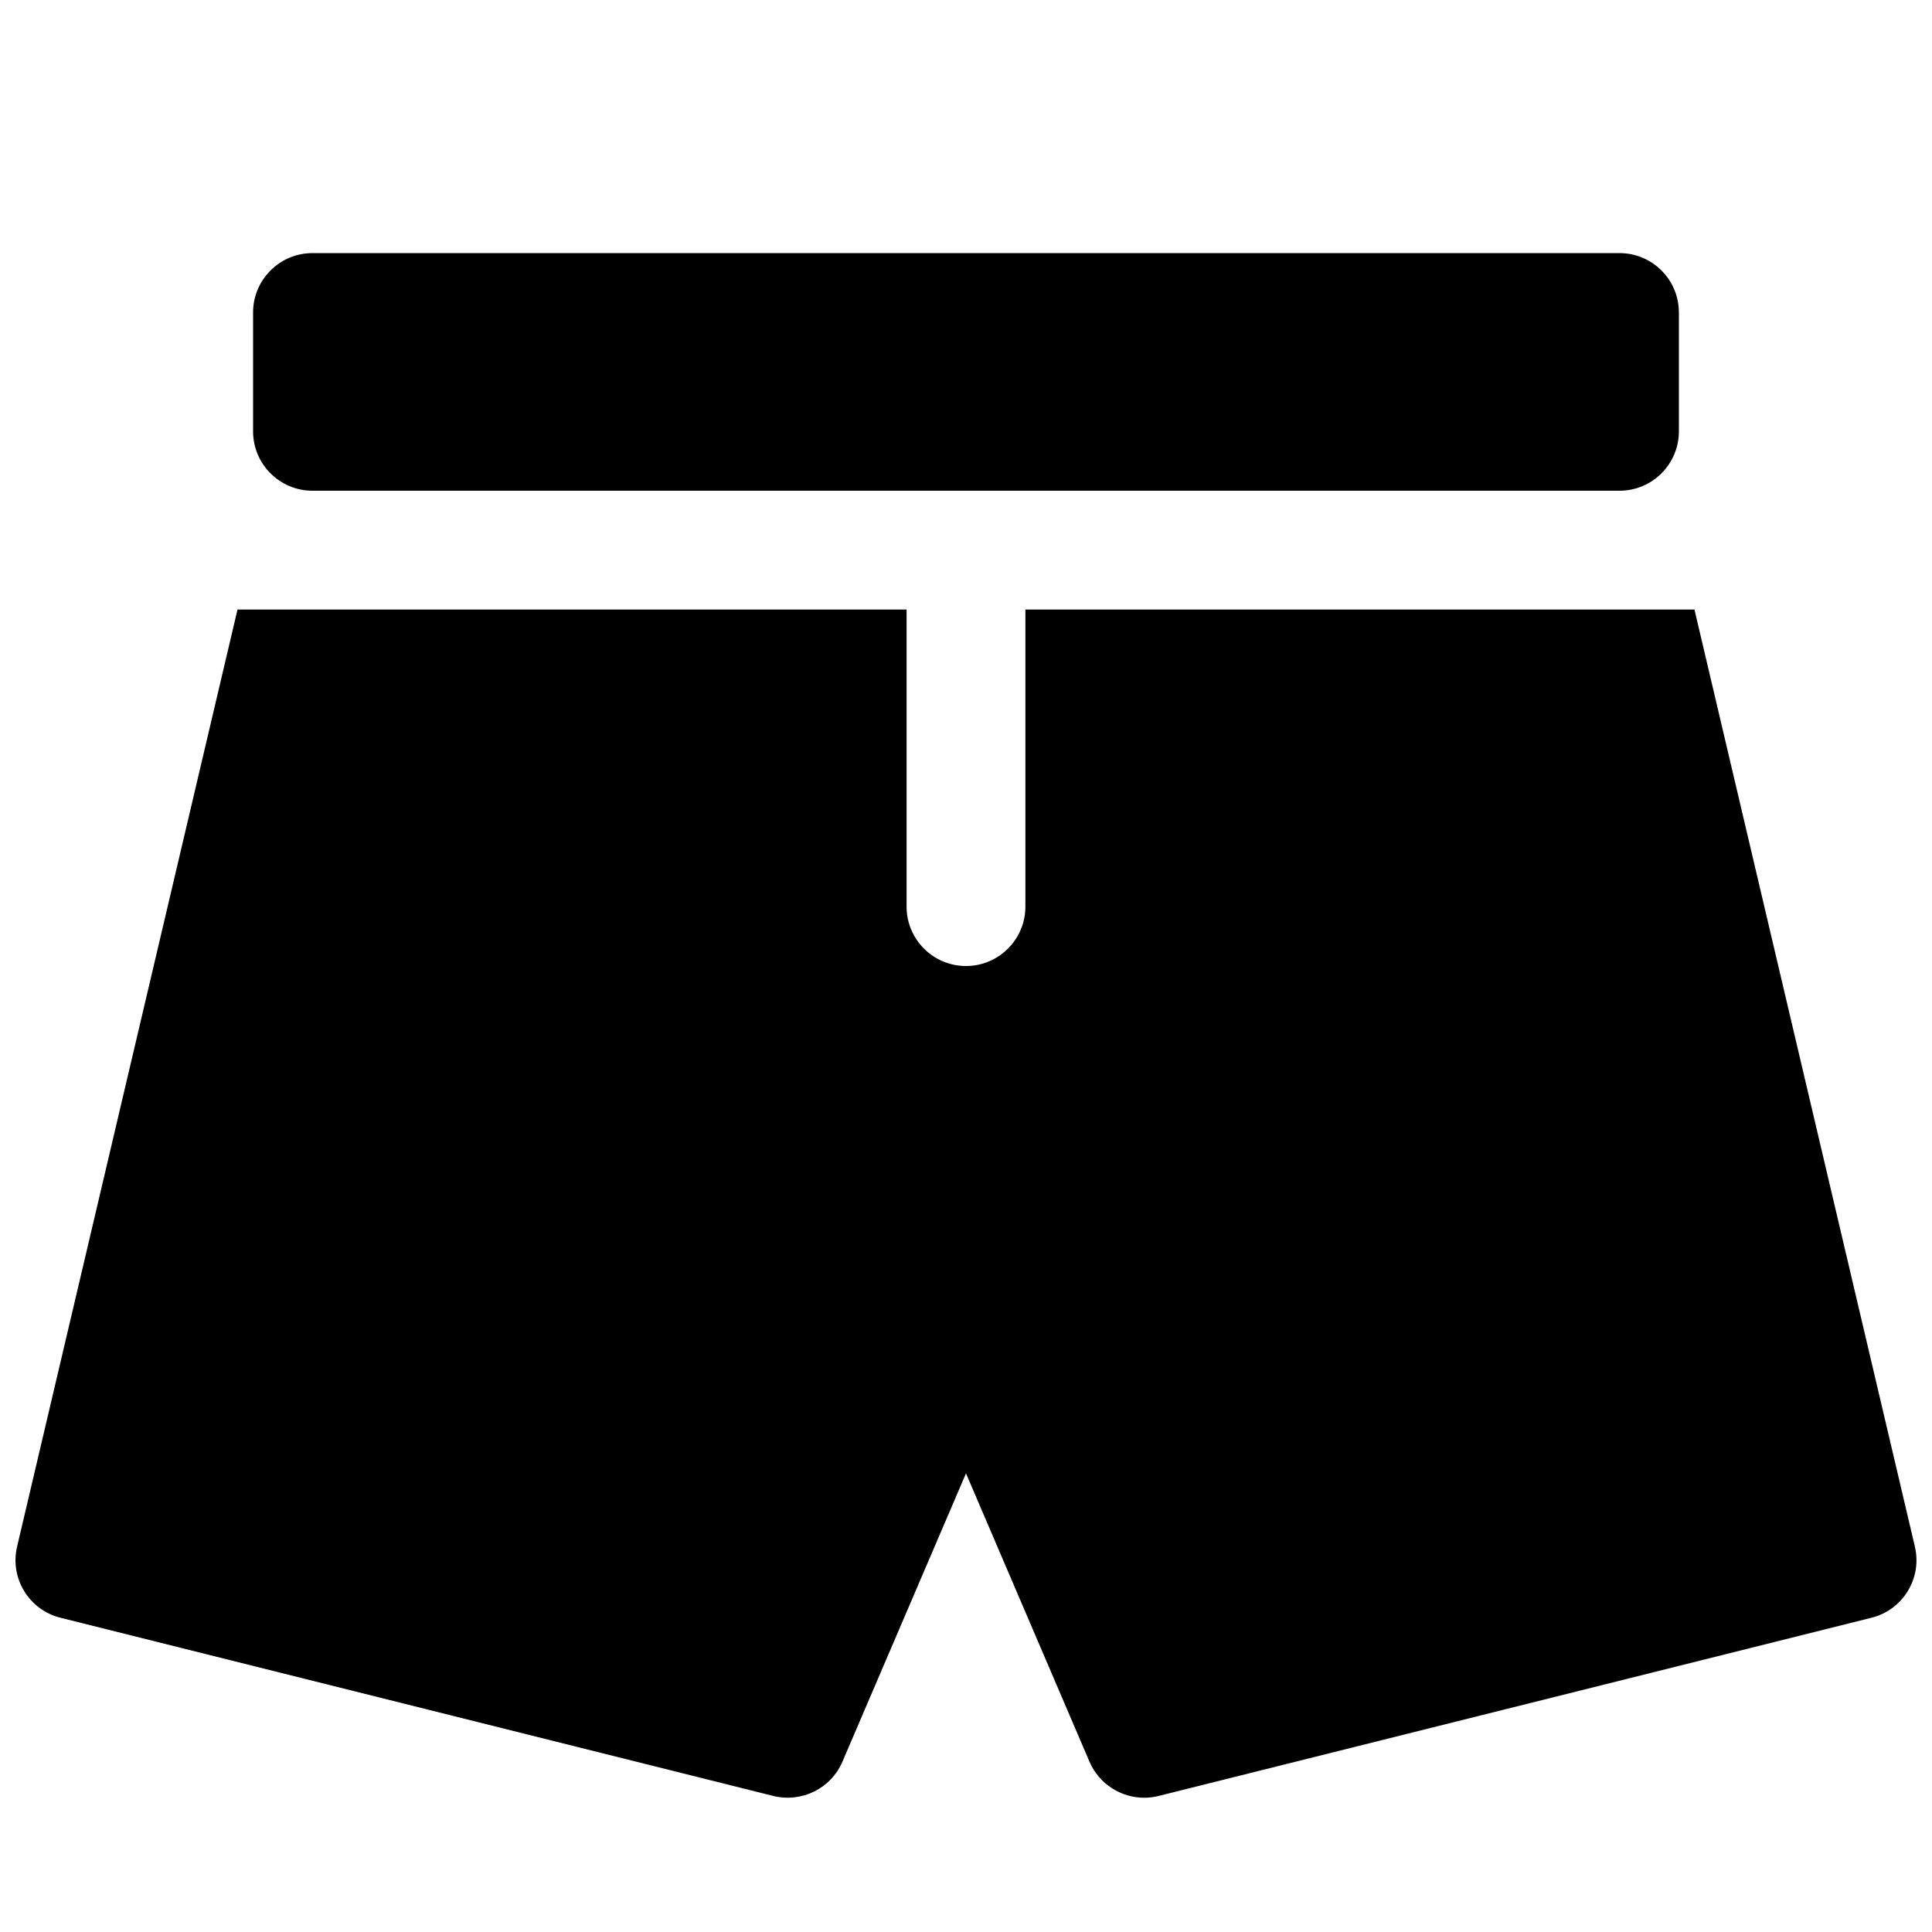 <?xml version="1.0" encoding="UTF-8"?>
<!-- Uploaded to: SVG Repo, www.svgrepo.com, Generator: SVG Repo Mixer Tools -->
<svg width="800px" height="800px" version="1.1" viewBox="144 144 512 512" xmlns="http://www.w3.org/2000/svg">
 <defs>
  <clipPath id="a">
   <path d="m148.09 305h503.81v316h-503.81z"/>
  </clipPath>
 </defs>
 <path d="m226.81 274.05h346.37c8.695 0 15.746-7.055 15.746-15.746v-31.488c0-8.688-7.051-15.742-15.742-15.742h-346.37c-8.691 0-15.746 7.055-15.746 15.742v31.488c0 8.691 7.055 15.746 15.742 15.746z"/>
 <g clip-path="url(#a)">
  <path d="m651.46 553.85-58.41-248.31h-177.31v78.719c0 8.691-7.055 15.746-15.742 15.746-8.691 0-15.746-7.055-15.746-15.746v-78.719h-177.31l-58.41 248.32c-1.984 8.375 3.148 16.781 11.492 18.863l188.93 47.23c7.559 1.828 15.242-1.984 18.293-9.07l32.75-76.422 32.746 76.453c2.551 5.856 8.312 9.508 14.484 9.508 1.258 0 2.551-0.156 3.809-0.473l188.93-47.23c8.344-2.078 13.477-10.484 11.492-18.863z"/>
 </g>
</svg>